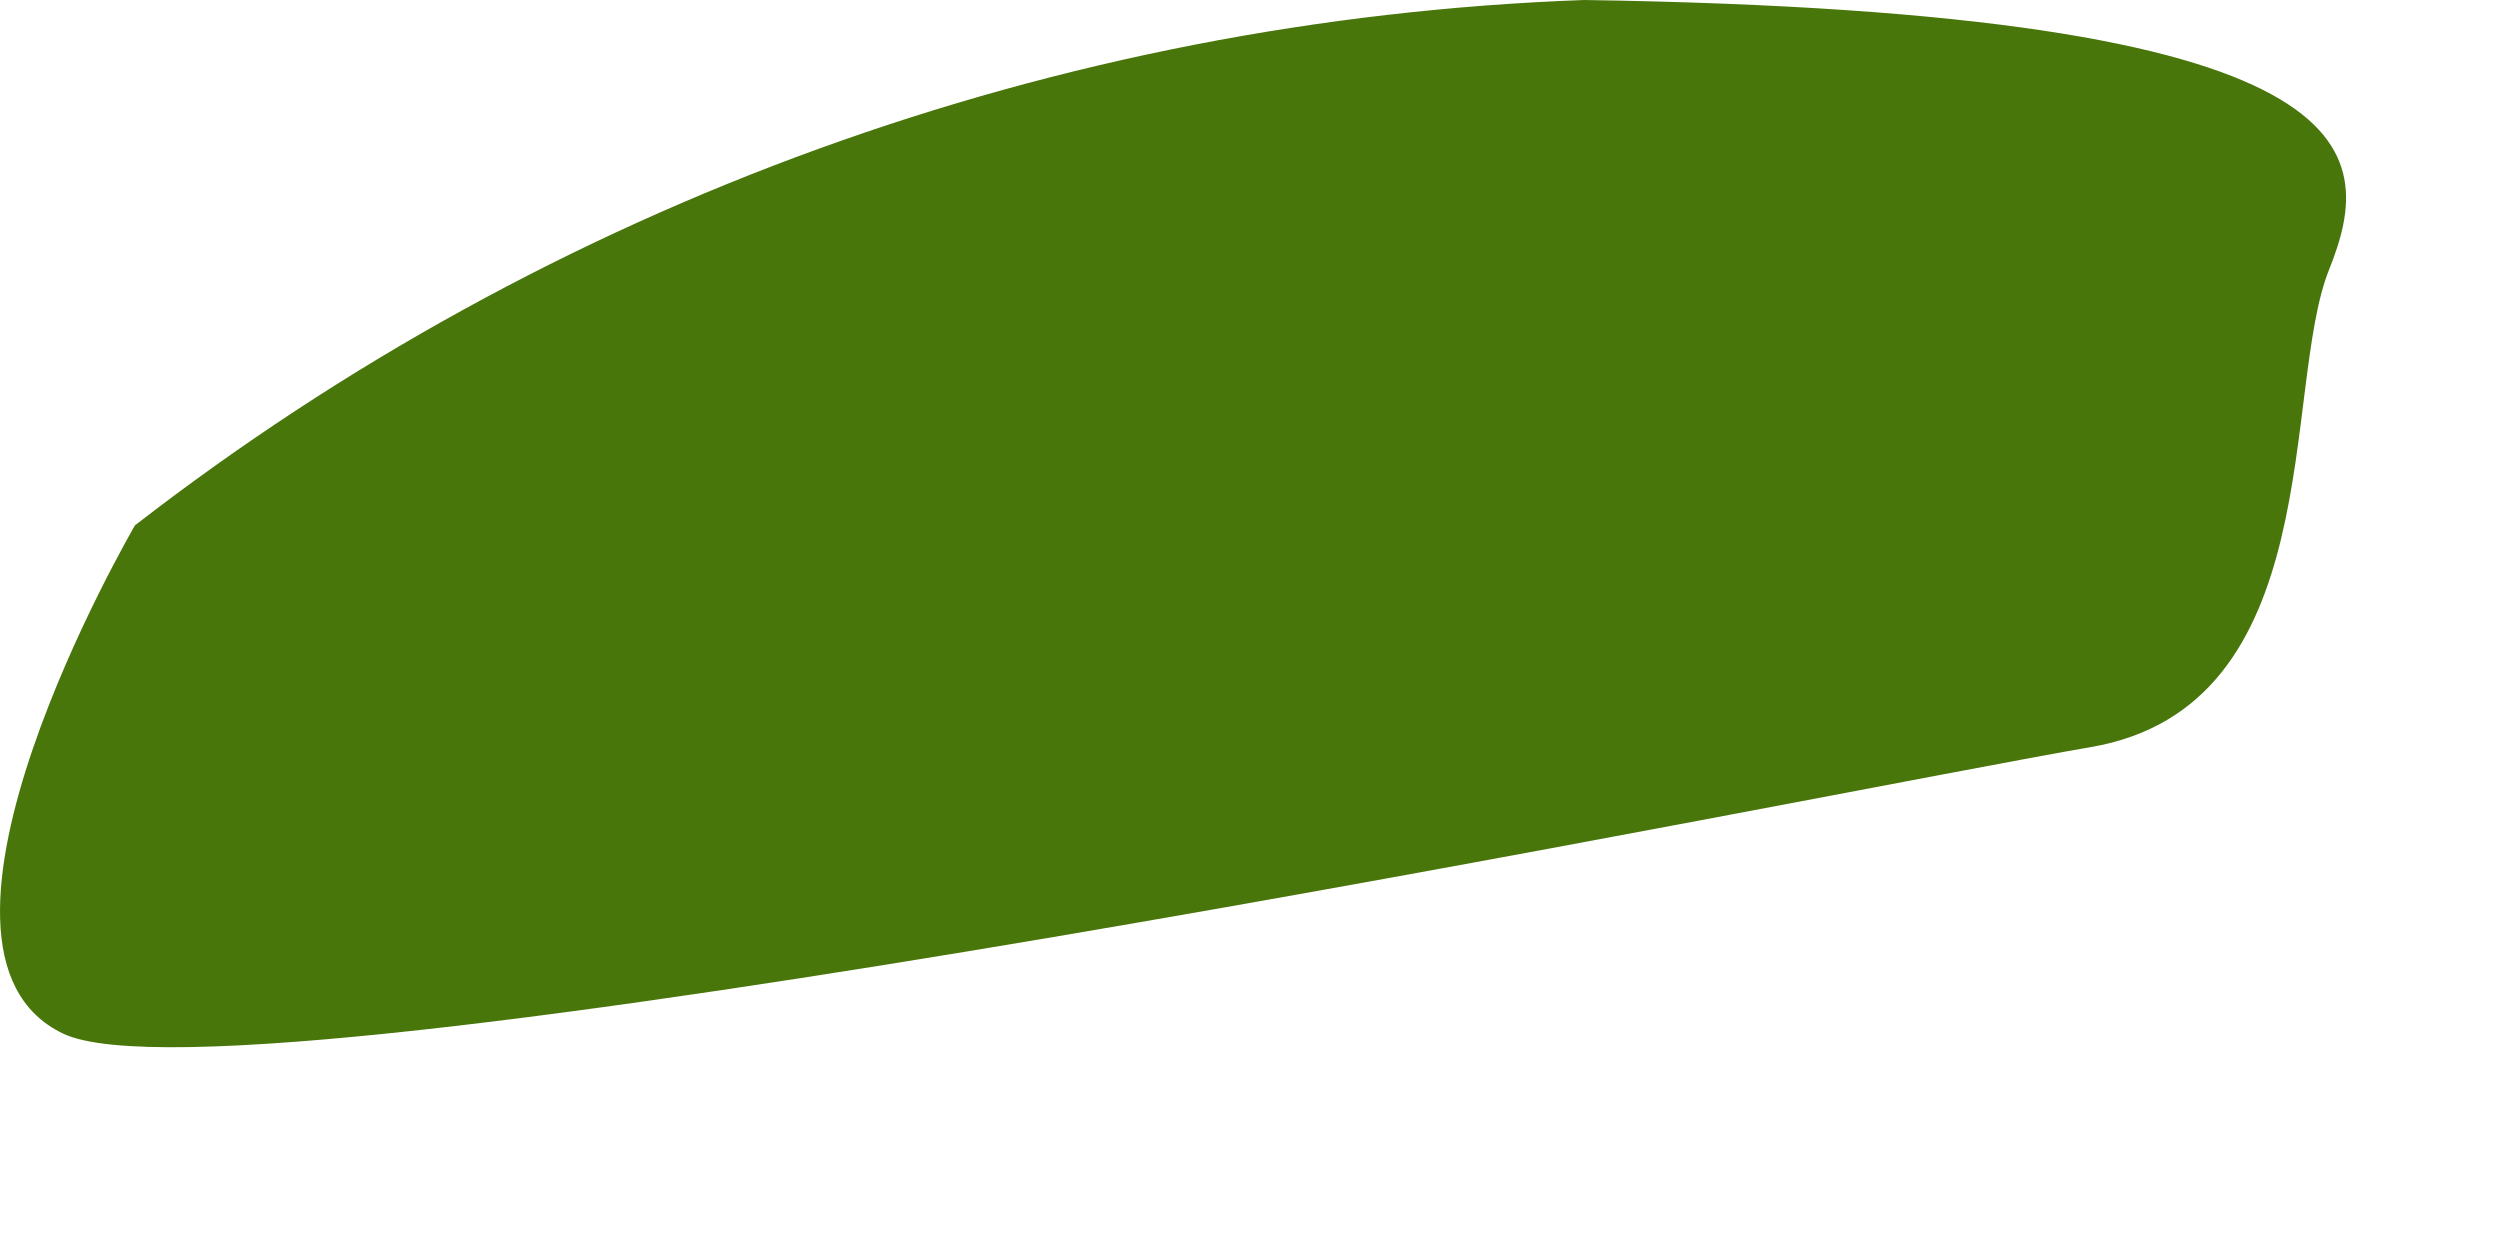 <?xml version="1.0" encoding="utf-8"?>
<svg xmlns="http://www.w3.org/2000/svg" fill="none" height="100%" overflow="visible" preserveAspectRatio="none" style="display: block;" viewBox="0 0 8 4" width="100%">
<path d="M0.432 1.681C1.764 0.649 3.386 0.061 5.069 0C7.606 0.038 7.606 0.481 7.453 0.863C7.3 1.245 7.453 2.261 6.689 2.391C5.925 2.521 0.768 3.575 0.203 3.308C-0.362 3.041 0.432 1.681 0.432 1.681Z" fill="#48760A" id="Vector"/>
</svg>